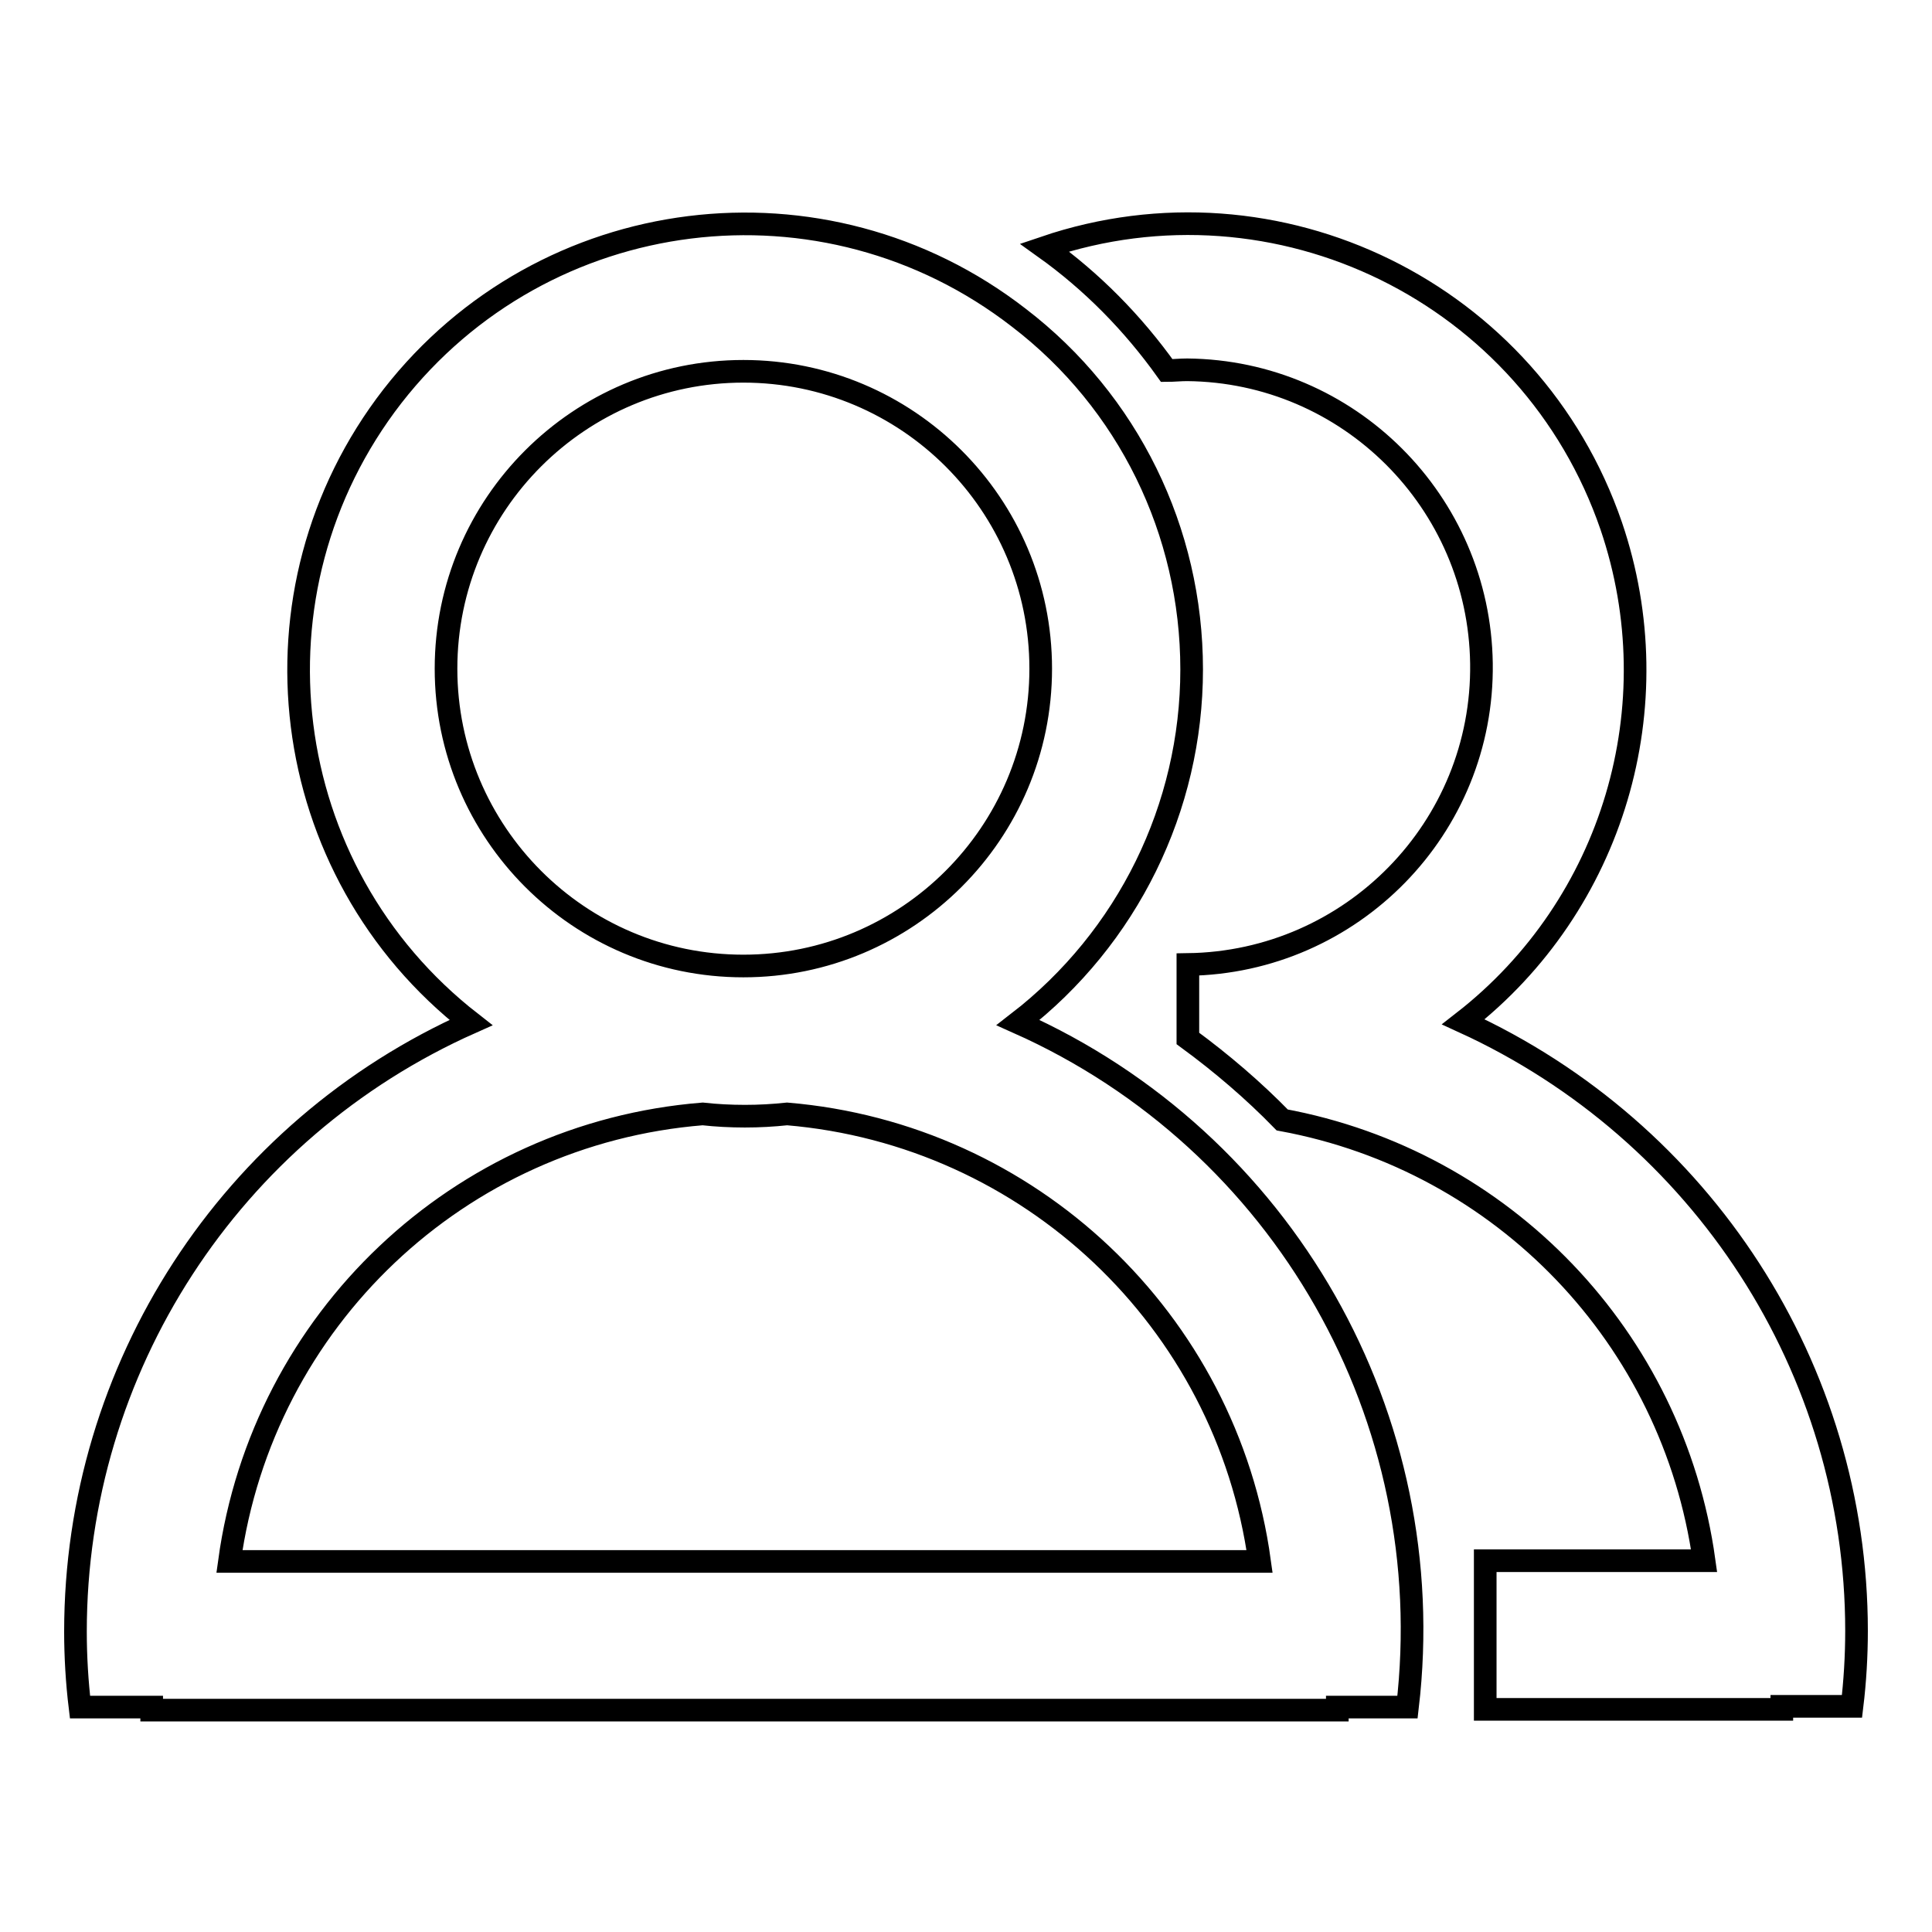 <?xml version="1.0" encoding="utf-8"?>
<!-- Svg Vector Icons : http://www.onlinewebfonts.com/icon -->
<!DOCTYPE svg PUBLIC "-//W3C//DTD SVG 1.1//EN" "http://www.w3.org/Graphics/SVG/1.1/DTD/svg11.dtd">
<svg version="1.1" xmlns="http://www.w3.org/2000/svg" xmlns:xlink="http://www.w3.org/1999/xlink" x="0px" y="0px" viewBox="0 0 256 256" enable-background="new 0 0 256 256" xml:space="preserve">
<g> <path stroke-width="3" fill-opacity="0" stroke="#000000"  d="M246,216.1c0,3.3-0.2,6.7-0.6,10h-9.3v0.4h-39.3v-19.7h29c-4.1-29.5-26.6-53-55.9-58.4 c-3.8-3.9-8-7.5-12.5-10.8v-9.8c21.7-0.3,39.2-18.1,38.9-39.9c-0.3-21.4-17.6-38.7-39-38.9c-0.9,0-1.8,0.1-2.7,0.1 c-4.5-6.3-9.9-11.8-16.2-16.3c30.9-10.5,64.5,6,75.1,36.9c8.1,23.8,0.3,50.2-19.6,65.7C225.6,149.9,246,181.4,246,216.1L246,216.1z  M157.9,88.7c0,18.3-8.5,35.6-23,46.8c35.2,15.7,56.1,52.4,51.6,90.7h-9.3v0.4H20.1v-0.4h-9.5c-0.4-3.3-0.6-6.7-0.6-10 c0-34.9,20.5-66.5,52.4-80.7c-25.8-20.1-30.4-57.2-10.4-83c20.1-25.8,57.2-30.4,83-10.4C149.5,53.2,157.9,70.4,157.9,88.7 L157.9,88.7z M30.4,206.9h136.5c-4.4-32-30.5-56.6-62.6-59.3c-1.9,0.2-3.7,0.3-5.6,0.3c-1.9,0-3.8-0.1-5.6-0.3 C60.8,150.2,34.8,174.9,30.4,206.9z M98.5,49.2c-21.7,0-39.4,17.6-39.4,39.4c0,21.7,17.6,39.4,39.4,39.4 c21.7,0,39.4-17.6,39.4-39.4C137.9,66.8,120.2,49.2,98.5,49.2L98.5,49.2z"/></g>
</svg>
